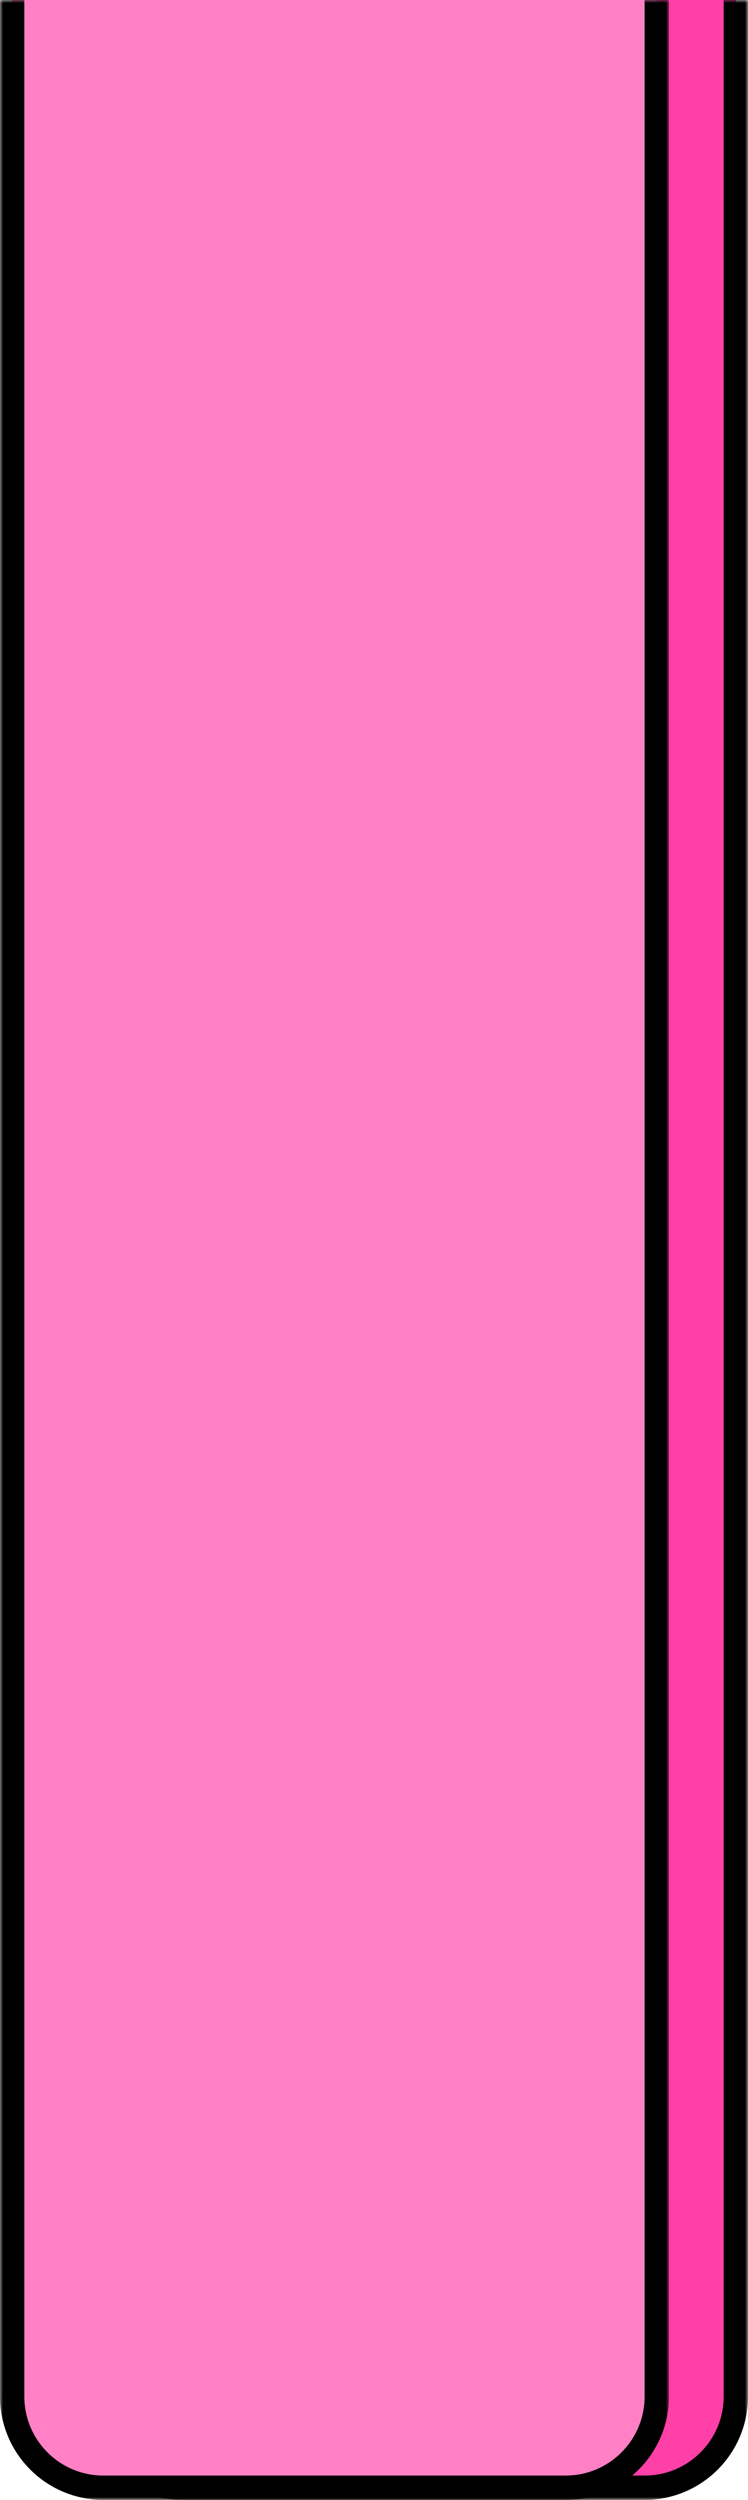 <svg width="123" height="411" viewBox="0 0 123 411" fill="none" xmlns="http://www.w3.org/2000/svg">
<mask id="path-1-outside-1_518_143" maskUnits="userSpaceOnUse" x="13" y="-1.41972e-05" width="110" height="411" fill="black">
<rect fill="white" x="13" y="-1.41972e-05" width="110" height="411"/>
<path d="M121 394C121 402.284 114.284 409 106 409L30 409C21.716 409 15 402.284 15 394L15 -1.39343e-05L121 0L121 394Z"/>
</mask>
<path d="M121 394C121 402.284 114.284 409 106 409L30 409C21.716 409 15 402.284 15 394L15 -1.39343e-05L121 0L121 394Z" fill="#FF40A6"/>
<path d="M123 394C123 403.389 115.389 411 106 411L30 411C20.611 411 13 403.389 13 394L17 394C17 401.18 22.82 407 30 407L106 407C113.18 407 119 401.18 119 394L123 394ZM15 -1.39343e-05L121 0L15 -1.39343e-05ZM123 2.62911e-07L123 394C123 403.389 115.389 411 106 411L106 407C113.18 407 119 401.18 119 394L119 -2.62911e-07L123 2.62911e-07ZM30 411C20.611 411 13 403.389 13 394L13 -1.41972e-05L17 -1.36714e-05L17 394C17 401.18 22.82 407 30 407L30 411Z" fill="black" mask="url(#path-1-outside-1_518_143)"/>
<mask id="path-3-outside-2_518_143" maskUnits="userSpaceOnUse" x="-1.16279e-07" y="-1.41972e-05" width="110" height="411" fill="black">
<rect fill="white" x="-1.16279e-07" y="-1.41972e-05" width="110" height="411"/>
<path d="M108 394C108 402.284 101.284 409 93 409L17 409C8.716 409 2 402.284 2 394L2 -1.39343e-05L108 0L108 394Z"/>
</mask>
<path d="M108 394C108 402.284 101.284 409 93 409L17 409C8.716 409 2 402.284 2 394L2 -1.39343e-05L108 0L108 394Z" fill="#FF80C4"/>
<path d="M110 394C110 403.389 102.389 411 93 411L17 411C7.611 411 -2.2562e-05 403.389 -2.20161e-05 394L4 394C4 401.18 9.82 407 17 407L93 407C100.18 407 106 401.18 106 394L110 394ZM2 -1.39343e-05L108 0L2 -1.39343e-05ZM110 2.62911e-07L110 394C110 403.389 102.389 411 93 411L93 407C100.18 407 106 401.18 106 394L106 -2.62911e-07L110 2.62911e-07ZM17 411C7.611 411 -2.2562e-05 403.389 -2.20161e-05 394L8.9081e-07 -1.41972e-05L4 -1.36714e-05L4 394C4 401.18 9.82 407 17 407L17 411Z" fill="black" mask="url(#path-3-outside-2_518_143)"/>
</svg>
